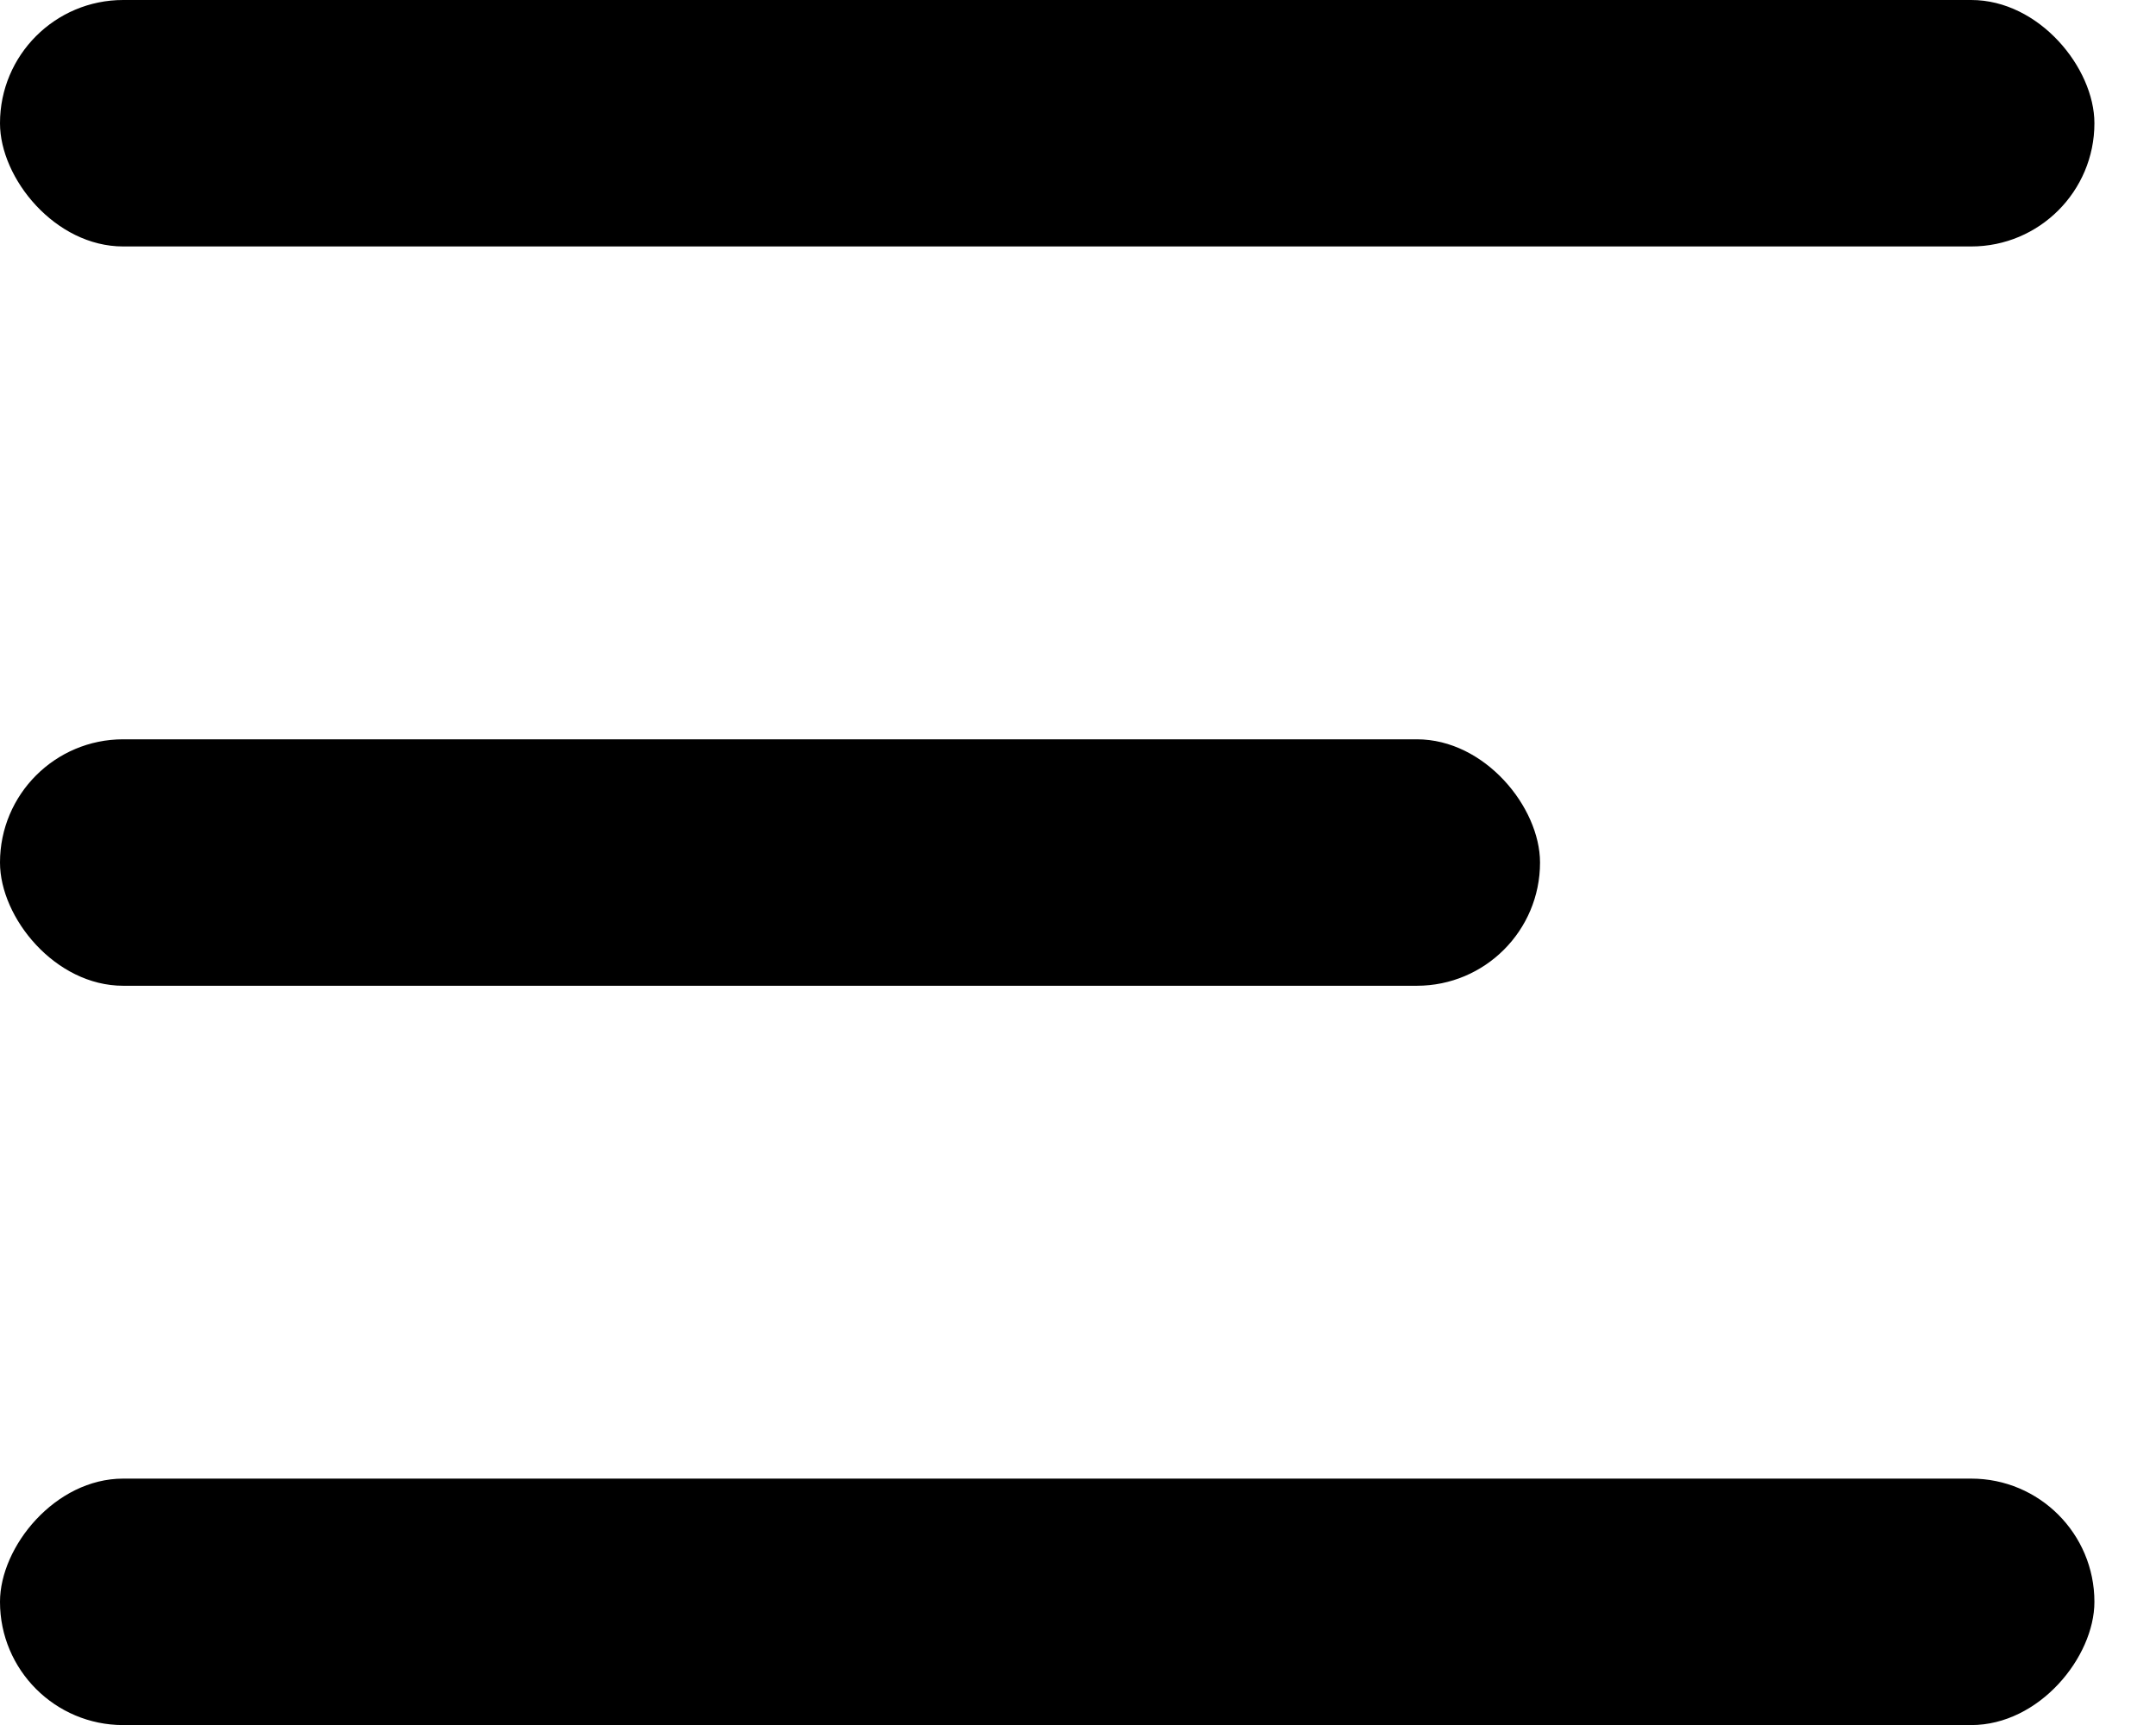 <?xml version="1.0" encoding="UTF-8"?>
<svg width="30px" height="24px" viewBox="0 0 30 24" version="1.1" xmlns="http://www.w3.org/2000/svg" xmlns:xlink="http://www.w3.org/1999/xlink">
    <title>Group 2</title>
    <g id="Page-1" stroke="none" stroke-width="1" fill="none" fill-rule="evenodd">
        <g id="Large" transform="translate(-19, -25)" fill="#000000">
            <g id="Group-2" transform="translate(19, 25)">
                <rect id="Rectangle" x="0" y="0" width="29.143" height="3.429" rx="1.714"></rect>
                <rect id="Rectangle" x="0" y="10.286" width="21.429" height="3.429" rx="1.714"></rect>
                <rect id="Rectangle" transform="translate(14.571, 22.286) scale(1, -1) translate(-14.571, -22.286)" x="0" y="20.571" width="29.143" height="3.429" rx="1.714"></rect>
            </g>
        </g>
    </g>
</svg>